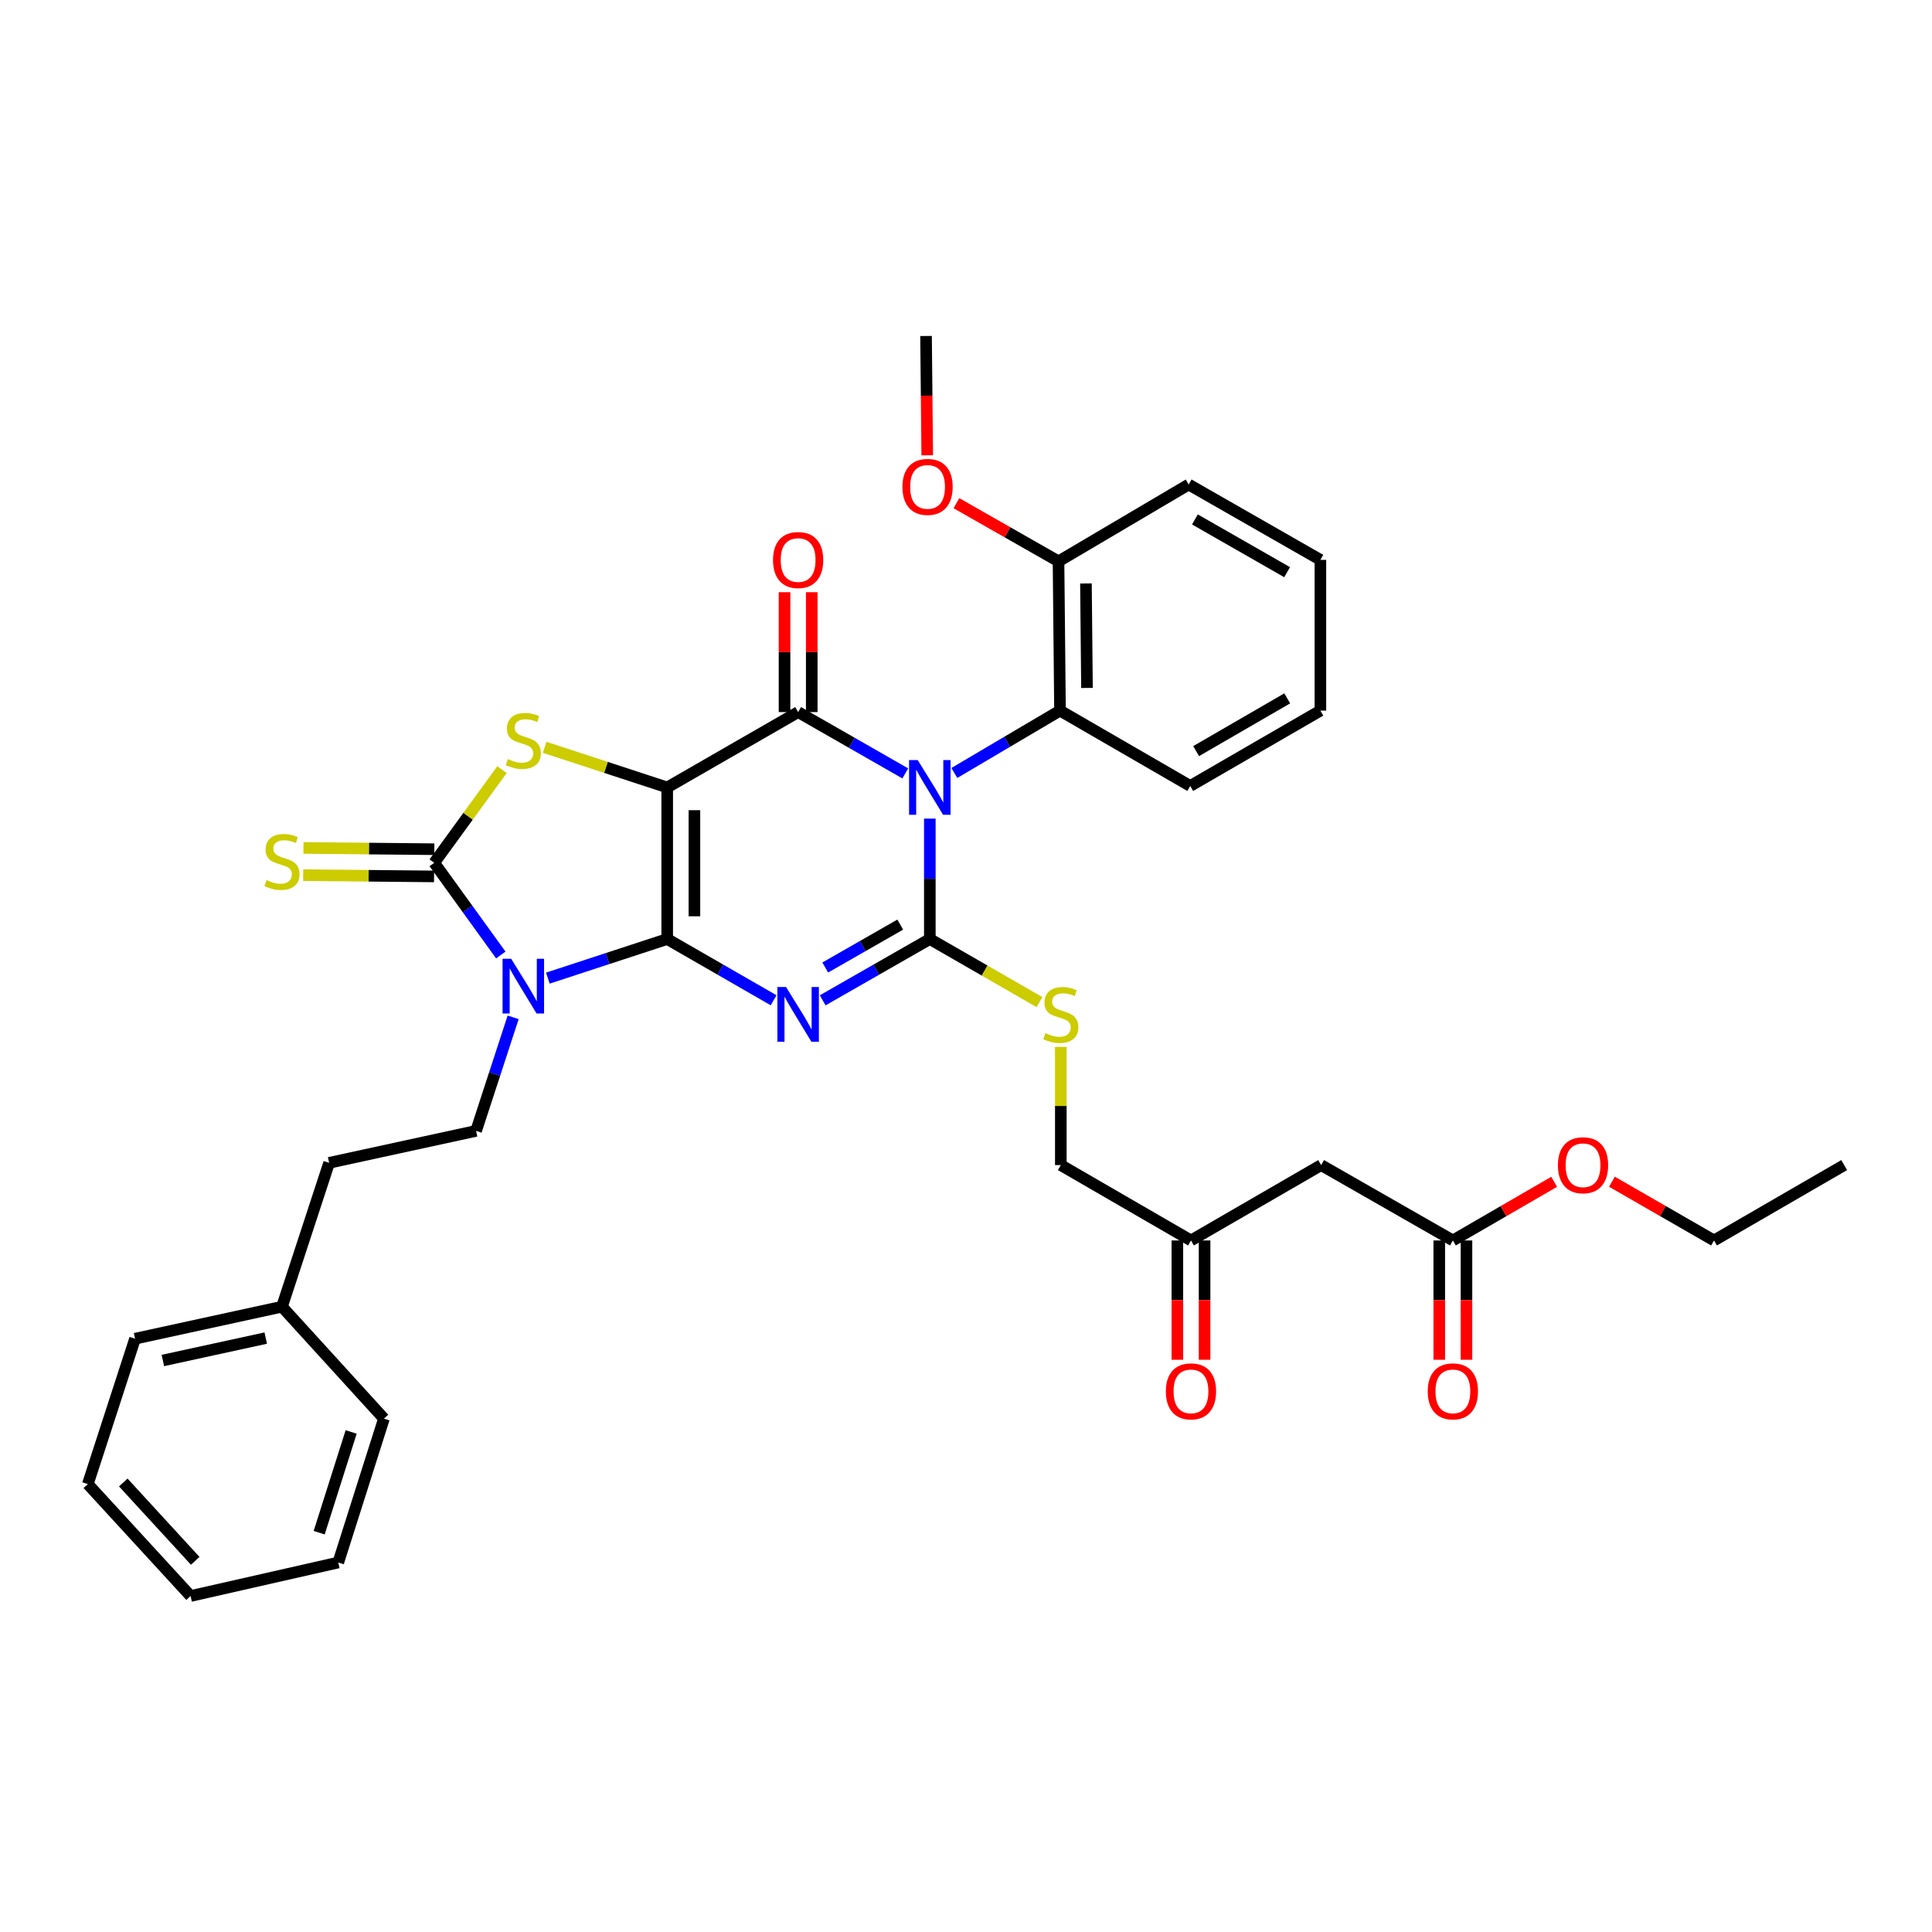 <?xml version='1.0' encoding='iso-8859-1'?>
<svg version='1.1' baseProfile='full'
              xmlns='http://www.w3.org/2000/svg'
                      xmlns:rdkit='http://www.rdkit.org/xml'
                      xmlns:xlink='http://www.w3.org/1999/xlink'
                  xml:space='preserve'
width='1000px' height='1000px' viewBox='0 0 1000 1000'>
<!-- END OF HEADER -->
<rect style='opacity:1.0;fill:#FFFFFF;stroke:none' width='1000' height='1000' x='0' y='0'> </rect>
<path class='bond-0' d='M 345.345,486.041 L 345.345,407.582' style='fill:none;fill-rule:evenodd;stroke:#000000;stroke-width:6px;stroke-linecap:butt;stroke-linejoin:miter;stroke-opacity:1' />
<path class='bond-0' d='M 359.429,474.272 L 359.429,419.351' style='fill:none;fill-rule:evenodd;stroke:#000000;stroke-width:6px;stroke-linecap:butt;stroke-linejoin:miter;stroke-opacity:1' />
<path class='bond-2' d='M 345.345,486.041 L 372.882,501.887' style='fill:none;fill-rule:evenodd;stroke:#000000;stroke-width:6px;stroke-linecap:butt;stroke-linejoin:miter;stroke-opacity:1' />
<path class='bond-2' d='M 372.882,501.887 L 400.42,517.734' style='fill:none;fill-rule:evenodd;stroke:#0000FF;stroke-width:6px;stroke-linecap:butt;stroke-linejoin:miter;stroke-opacity:1' />
<path class='bond-4' d='M 345.345,486.041 L 314.456,496.159' style='fill:none;fill-rule:evenodd;stroke:#000000;stroke-width:6px;stroke-linecap:butt;stroke-linejoin:miter;stroke-opacity:1' />
<path class='bond-4' d='M 314.456,496.159 L 283.568,506.278' style='fill:none;fill-rule:evenodd;stroke:#0000FF;stroke-width:6px;stroke-linecap:butt;stroke-linejoin:miter;stroke-opacity:1' />
<path class='bond-5' d='M 345.345,407.582 L 413.114,368.576' style='fill:none;fill-rule:evenodd;stroke:#000000;stroke-width:6px;stroke-linecap:butt;stroke-linejoin:miter;stroke-opacity:1' />
<path class='bond-7' d='M 345.345,407.582 L 313.626,397.192' style='fill:none;fill-rule:evenodd;stroke:#000000;stroke-width:6px;stroke-linecap:butt;stroke-linejoin:miter;stroke-opacity:1' />
<path class='bond-7' d='M 313.626,397.192 L 281.908,386.801' style='fill:none;fill-rule:evenodd;stroke:#CCCC00;stroke-width:6px;stroke-linecap:butt;stroke-linejoin:miter;stroke-opacity:1' />
<path class='bond-1' d='M 481.275,423.704 L 481.275,454.872' style='fill:none;fill-rule:evenodd;stroke:#0000FF;stroke-width:6px;stroke-linecap:butt;stroke-linejoin:miter;stroke-opacity:1' />
<path class='bond-1' d='M 481.275,454.872 L 481.275,486.041' style='fill:none;fill-rule:evenodd;stroke:#000000;stroke-width:6px;stroke-linecap:butt;stroke-linejoin:miter;stroke-opacity:1' />
<path class='bond-8' d='M 493.972,400.088 L 521.313,383.949' style='fill:none;fill-rule:evenodd;stroke:#0000FF;stroke-width:6px;stroke-linecap:butt;stroke-linejoin:miter;stroke-opacity:1' />
<path class='bond-8' d='M 521.313,383.949 L 548.654,367.809' style='fill:none;fill-rule:evenodd;stroke:#000000;stroke-width:6px;stroke-linecap:butt;stroke-linejoin:miter;stroke-opacity:1' />
<path class='bond-37' d='M 468.572,400.313 L 440.843,384.444' style='fill:none;fill-rule:evenodd;stroke:#0000FF;stroke-width:6px;stroke-linecap:butt;stroke-linejoin:miter;stroke-opacity:1' />
<path class='bond-37' d='M 440.843,384.444 L 413.114,368.576' style='fill:none;fill-rule:evenodd;stroke:#000000;stroke-width:6px;stroke-linecap:butt;stroke-linejoin:miter;stroke-opacity:1' />
<path class='bond-3' d='M 425.818,517.771 L 453.547,501.906' style='fill:none;fill-rule:evenodd;stroke:#0000FF;stroke-width:6px;stroke-linecap:butt;stroke-linejoin:miter;stroke-opacity:1' />
<path class='bond-3' d='M 453.547,501.906 L 481.275,486.041' style='fill:none;fill-rule:evenodd;stroke:#000000;stroke-width:6px;stroke-linecap:butt;stroke-linejoin:miter;stroke-opacity:1' />
<path class='bond-3' d='M 427.142,500.786 L 446.552,489.681' style='fill:none;fill-rule:evenodd;stroke:#0000FF;stroke-width:6px;stroke-linecap:butt;stroke-linejoin:miter;stroke-opacity:1' />
<path class='bond-3' d='M 446.552,489.681 L 465.962,478.575' style='fill:none;fill-rule:evenodd;stroke:#000000;stroke-width:6px;stroke-linecap:butt;stroke-linejoin:miter;stroke-opacity:1' />
<path class='bond-9' d='M 481.275,486.041 L 509.658,502.366' style='fill:none;fill-rule:evenodd;stroke:#000000;stroke-width:6px;stroke-linecap:butt;stroke-linejoin:miter;stroke-opacity:1' />
<path class='bond-9' d='M 509.658,502.366 L 538.041,518.692' style='fill:none;fill-rule:evenodd;stroke:#CCCC00;stroke-width:6px;stroke-linecap:butt;stroke-linejoin:miter;stroke-opacity:1' />
<path class='bond-6' d='M 259.217,494.309 L 241.979,470.449' style='fill:none;fill-rule:evenodd;stroke:#0000FF;stroke-width:6px;stroke-linecap:butt;stroke-linejoin:miter;stroke-opacity:1' />
<path class='bond-6' d='M 241.979,470.449 L 224.742,446.589' style='fill:none;fill-rule:evenodd;stroke:#000000;stroke-width:6px;stroke-linecap:butt;stroke-linejoin:miter;stroke-opacity:1' />
<path class='bond-10' d='M 265.603,526.568 L 256.01,555.956' style='fill:none;fill-rule:evenodd;stroke:#0000FF;stroke-width:6px;stroke-linecap:butt;stroke-linejoin:miter;stroke-opacity:1' />
<path class='bond-10' d='M 256.01,555.956 L 246.417,585.344' style='fill:none;fill-rule:evenodd;stroke:#000000;stroke-width:6px;stroke-linecap:butt;stroke-linejoin:miter;stroke-opacity:1' />
<path class='bond-13' d='M 420.157,368.576 L 420.157,337.547' style='fill:none;fill-rule:evenodd;stroke:#000000;stroke-width:6px;stroke-linecap:butt;stroke-linejoin:miter;stroke-opacity:1' />
<path class='bond-13' d='M 420.157,337.547 L 420.157,306.519' style='fill:none;fill-rule:evenodd;stroke:#FF0000;stroke-width:6px;stroke-linecap:butt;stroke-linejoin:miter;stroke-opacity:1' />
<path class='bond-13' d='M 406.072,368.576 L 406.072,337.547' style='fill:none;fill-rule:evenodd;stroke:#000000;stroke-width:6px;stroke-linecap:butt;stroke-linejoin:miter;stroke-opacity:1' />
<path class='bond-13' d='M 406.072,337.547 L 406.072,306.519' style='fill:none;fill-rule:evenodd;stroke:#FF0000;stroke-width:6px;stroke-linecap:butt;stroke-linejoin:miter;stroke-opacity:1' />
<path class='bond-11' d='M 224.811,439.547 L 190.942,439.217' style='fill:none;fill-rule:evenodd;stroke:#000000;stroke-width:6px;stroke-linecap:butt;stroke-linejoin:miter;stroke-opacity:1' />
<path class='bond-11' d='M 190.942,439.217 L 157.073,438.887' style='fill:none;fill-rule:evenodd;stroke:#CCCC00;stroke-width:6px;stroke-linecap:butt;stroke-linejoin:miter;stroke-opacity:1' />
<path class='bond-11' d='M 224.674,453.63 L 190.805,453.301' style='fill:none;fill-rule:evenodd;stroke:#000000;stroke-width:6px;stroke-linecap:butt;stroke-linejoin:miter;stroke-opacity:1' />
<path class='bond-11' d='M 190.805,453.301 L 156.936,452.971' style='fill:none;fill-rule:evenodd;stroke:#CCCC00;stroke-width:6px;stroke-linecap:butt;stroke-linejoin:miter;stroke-opacity:1' />
<path class='bond-36' d='M 224.742,446.589 L 242.285,422.474' style='fill:none;fill-rule:evenodd;stroke:#000000;stroke-width:6px;stroke-linecap:butt;stroke-linejoin:miter;stroke-opacity:1' />
<path class='bond-36' d='M 242.285,422.474 L 259.829,398.36' style='fill:none;fill-rule:evenodd;stroke:#CCCC00;stroke-width:6px;stroke-linecap:butt;stroke-linejoin:miter;stroke-opacity:1' />
<path class='bond-15' d='M 548.654,367.809 L 547.887,290.556' style='fill:none;fill-rule:evenodd;stroke:#000000;stroke-width:6px;stroke-linecap:butt;stroke-linejoin:miter;stroke-opacity:1' />
<path class='bond-15' d='M 562.623,356.081 L 562.086,302.004' style='fill:none;fill-rule:evenodd;stroke:#000000;stroke-width:6px;stroke-linecap:butt;stroke-linejoin:miter;stroke-opacity:1' />
<path class='bond-24' d='M 548.654,367.809 L 616.064,406.815' style='fill:none;fill-rule:evenodd;stroke:#000000;stroke-width:6px;stroke-linecap:butt;stroke-linejoin:miter;stroke-opacity:1' />
<path class='bond-19' d='M 549.077,541.869 L 549.077,572.46' style='fill:none;fill-rule:evenodd;stroke:#CCCC00;stroke-width:6px;stroke-linecap:butt;stroke-linejoin:miter;stroke-opacity:1' />
<path class='bond-19' d='M 549.077,572.46 L 549.077,603.051' style='fill:none;fill-rule:evenodd;stroke:#000000;stroke-width:6px;stroke-linecap:butt;stroke-linejoin:miter;stroke-opacity:1' />
<path class='bond-20' d='M 246.417,585.344 L 170.353,601.878' style='fill:none;fill-rule:evenodd;stroke:#000000;stroke-width:6px;stroke-linecap:butt;stroke-linejoin:miter;stroke-opacity:1' />
<path class='bond-12' d='M 683.818,603.051 L 616.447,642.058' style='fill:none;fill-rule:evenodd;stroke:#000000;stroke-width:6px;stroke-linecap:butt;stroke-linejoin:miter;stroke-opacity:1' />
<path class='bond-14' d='M 683.818,603.051 L 752.003,642.058' style='fill:none;fill-rule:evenodd;stroke:#000000;stroke-width:6px;stroke-linecap:butt;stroke-linejoin:miter;stroke-opacity:1' />
<path class='bond-17' d='M 744.96,642.058 L 744.96,672.936' style='fill:none;fill-rule:evenodd;stroke:#000000;stroke-width:6px;stroke-linecap:butt;stroke-linejoin:miter;stroke-opacity:1' />
<path class='bond-17' d='M 744.96,672.936 L 744.96,703.815' style='fill:none;fill-rule:evenodd;stroke:#FF0000;stroke-width:6px;stroke-linecap:butt;stroke-linejoin:miter;stroke-opacity:1' />
<path class='bond-17' d='M 759.045,642.058 L 759.045,672.936' style='fill:none;fill-rule:evenodd;stroke:#000000;stroke-width:6px;stroke-linecap:butt;stroke-linejoin:miter;stroke-opacity:1' />
<path class='bond-17' d='M 759.045,672.936 L 759.045,703.815' style='fill:none;fill-rule:evenodd;stroke:#FF0000;stroke-width:6px;stroke-linecap:butt;stroke-linejoin:miter;stroke-opacity:1' />
<path class='bond-21' d='M 752.003,642.058 L 778.215,626.881' style='fill:none;fill-rule:evenodd;stroke:#000000;stroke-width:6px;stroke-linecap:butt;stroke-linejoin:miter;stroke-opacity:1' />
<path class='bond-21' d='M 778.215,626.881 L 804.427,611.705' style='fill:none;fill-rule:evenodd;stroke:#FF0000;stroke-width:6px;stroke-linecap:butt;stroke-linejoin:miter;stroke-opacity:1' />
<path class='bond-22' d='M 547.887,290.556 L 521.47,275.504' style='fill:none;fill-rule:evenodd;stroke:#000000;stroke-width:6px;stroke-linecap:butt;stroke-linejoin:miter;stroke-opacity:1' />
<path class='bond-22' d='M 521.47,275.504 L 495.052,260.452' style='fill:none;fill-rule:evenodd;stroke:#FF0000;stroke-width:6px;stroke-linecap:butt;stroke-linejoin:miter;stroke-opacity:1' />
<path class='bond-25' d='M 547.887,290.556 L 615.258,250.783' style='fill:none;fill-rule:evenodd;stroke:#000000;stroke-width:6px;stroke-linecap:butt;stroke-linejoin:miter;stroke-opacity:1' />
<path class='bond-16' d='M 616.447,642.058 L 549.077,603.051' style='fill:none;fill-rule:evenodd;stroke:#000000;stroke-width:6px;stroke-linecap:butt;stroke-linejoin:miter;stroke-opacity:1' />
<path class='bond-18' d='M 609.405,642.058 L 609.405,672.936' style='fill:none;fill-rule:evenodd;stroke:#000000;stroke-width:6px;stroke-linecap:butt;stroke-linejoin:miter;stroke-opacity:1' />
<path class='bond-18' d='M 609.405,672.936 L 609.405,703.815' style='fill:none;fill-rule:evenodd;stroke:#FF0000;stroke-width:6px;stroke-linecap:butt;stroke-linejoin:miter;stroke-opacity:1' />
<path class='bond-18' d='M 623.49,642.058 L 623.49,672.936' style='fill:none;fill-rule:evenodd;stroke:#000000;stroke-width:6px;stroke-linecap:butt;stroke-linejoin:miter;stroke-opacity:1' />
<path class='bond-18' d='M 623.49,672.936 L 623.49,703.815' style='fill:none;fill-rule:evenodd;stroke:#FF0000;stroke-width:6px;stroke-linecap:butt;stroke-linejoin:miter;stroke-opacity:1' />
<path class='bond-23' d='M 170.353,601.878 L 145.955,676.346' style='fill:none;fill-rule:evenodd;stroke:#000000;stroke-width:6px;stroke-linecap:butt;stroke-linejoin:miter;stroke-opacity:1' />
<path class='bond-26' d='M 834.329,611.655 L 860.752,626.857' style='fill:none;fill-rule:evenodd;stroke:#FF0000;stroke-width:6px;stroke-linecap:butt;stroke-linejoin:miter;stroke-opacity:1' />
<path class='bond-26' d='M 860.752,626.857 L 887.175,642.058' style='fill:none;fill-rule:evenodd;stroke:#000000;stroke-width:6px;stroke-linecap:butt;stroke-linejoin:miter;stroke-opacity:1' />
<path class='bond-27' d='M 479.939,235.662 L 479.629,204.784' style='fill:none;fill-rule:evenodd;stroke:#FF0000;stroke-width:6px;stroke-linecap:butt;stroke-linejoin:miter;stroke-opacity:1' />
<path class='bond-27' d='M 479.629,204.784 L 479.319,173.905' style='fill:none;fill-rule:evenodd;stroke:#000000;stroke-width:6px;stroke-linecap:butt;stroke-linejoin:miter;stroke-opacity:1' />
<path class='bond-28' d='M 145.955,676.346 L 69.899,692.91' style='fill:none;fill-rule:evenodd;stroke:#000000;stroke-width:6px;stroke-linecap:butt;stroke-linejoin:miter;stroke-opacity:1' />
<path class='bond-28' d='M 137.544,692.592 L 84.305,704.188' style='fill:none;fill-rule:evenodd;stroke:#000000;stroke-width:6px;stroke-linecap:butt;stroke-linejoin:miter;stroke-opacity:1' />
<path class='bond-29' d='M 145.955,676.346 L 198.725,734.272' style='fill:none;fill-rule:evenodd;stroke:#000000;stroke-width:6px;stroke-linecap:butt;stroke-linejoin:miter;stroke-opacity:1' />
<path class='bond-30' d='M 616.064,406.815 L 683.435,367.809' style='fill:none;fill-rule:evenodd;stroke:#000000;stroke-width:6px;stroke-linecap:butt;stroke-linejoin:miter;stroke-opacity:1' />
<path class='bond-30' d='M 619.112,388.776 L 666.272,361.471' style='fill:none;fill-rule:evenodd;stroke:#000000;stroke-width:6px;stroke-linecap:butt;stroke-linejoin:miter;stroke-opacity:1' />
<path class='bond-39' d='M 615.258,250.783 L 683.435,289.789' style='fill:none;fill-rule:evenodd;stroke:#000000;stroke-width:6px;stroke-linecap:butt;stroke-linejoin:miter;stroke-opacity:1' />
<path class='bond-39' d='M 618.49,268.859 L 666.214,296.163' style='fill:none;fill-rule:evenodd;stroke:#000000;stroke-width:6px;stroke-linecap:butt;stroke-linejoin:miter;stroke-opacity:1' />
<path class='bond-31' d='M 887.175,642.058 L 954.545,603.051' style='fill:none;fill-rule:evenodd;stroke:#000000;stroke-width:6px;stroke-linecap:butt;stroke-linejoin:miter;stroke-opacity:1' />
<path class='bond-33' d='M 69.899,692.91 L 45.455,768.169' style='fill:none;fill-rule:evenodd;stroke:#000000;stroke-width:6px;stroke-linecap:butt;stroke-linejoin:miter;stroke-opacity:1' />
<path class='bond-34' d='M 198.725,734.272 L 175.087,808.748' style='fill:none;fill-rule:evenodd;stroke:#000000;stroke-width:6px;stroke-linecap:butt;stroke-linejoin:miter;stroke-opacity:1' />
<path class='bond-34' d='M 181.755,741.182 L 165.208,793.315' style='fill:none;fill-rule:evenodd;stroke:#000000;stroke-width:6px;stroke-linecap:butt;stroke-linejoin:miter;stroke-opacity:1' />
<path class='bond-32' d='M 683.435,367.809 L 683.435,289.789' style='fill:none;fill-rule:evenodd;stroke:#000000;stroke-width:6px;stroke-linecap:butt;stroke-linejoin:miter;stroke-opacity:1' />
<path class='bond-38' d='M 45.455,768.169 L 98.647,826.095' style='fill:none;fill-rule:evenodd;stroke:#000000;stroke-width:6px;stroke-linecap:butt;stroke-linejoin:miter;stroke-opacity:1' />
<path class='bond-38' d='M 63.807,767.331 L 101.042,807.88' style='fill:none;fill-rule:evenodd;stroke:#000000;stroke-width:6px;stroke-linecap:butt;stroke-linejoin:miter;stroke-opacity:1' />
<path class='bond-35' d='M 175.087,808.748 L 98.647,826.095' style='fill:none;fill-rule:evenodd;stroke:#000000;stroke-width:6px;stroke-linecap:butt;stroke-linejoin:miter;stroke-opacity:1' />
<path  class='atom-2' d='M 475.015 393.422
L 484.295 408.422
Q 485.215 409.902, 486.695 412.582
Q 488.175 415.262, 488.255 415.422
L 488.255 393.422
L 492.015 393.422
L 492.015 421.742
L 488.135 421.742
L 478.175 405.342
Q 477.015 403.422, 475.775 401.222
Q 474.575 399.022, 474.215 398.342
L 474.215 421.742
L 470.535 421.742
L 470.535 393.422
L 475.015 393.422
' fill='#0000FF'/>
<path  class='atom-3' d='M 406.854 510.879
L 416.134 525.879
Q 417.054 527.359, 418.534 530.039
Q 420.014 532.719, 420.094 532.879
L 420.094 510.879
L 423.854 510.879
L 423.854 539.199
L 419.974 539.199
L 410.014 522.799
Q 408.854 520.879, 407.614 518.679
Q 406.414 516.479, 406.054 515.799
L 406.054 539.199
L 402.374 539.199
L 402.374 510.879
L 406.854 510.879
' fill='#0000FF'/>
<path  class='atom-5' d='M 264.609 496.278
L 273.889 511.278
Q 274.809 512.758, 276.289 515.438
Q 277.769 518.118, 277.849 518.278
L 277.849 496.278
L 281.609 496.278
L 281.609 524.598
L 277.729 524.598
L 267.769 508.198
Q 266.609 506.278, 265.369 504.078
Q 264.169 501.878, 263.809 501.198
L 263.809 524.598
L 260.129 524.598
L 260.129 496.278
L 264.609 496.278
' fill='#0000FF'/>
<path  class='atom-8' d='M 262.869 392.905
Q 263.189 393.025, 264.509 393.585
Q 265.829 394.145, 267.269 394.505
Q 268.749 394.825, 270.189 394.825
Q 272.869 394.825, 274.429 393.545
Q 275.989 392.225, 275.989 389.945
Q 275.989 388.385, 275.189 387.425
Q 274.429 386.465, 273.229 385.945
Q 272.029 385.425, 270.029 384.825
Q 267.509 384.065, 265.989 383.345
Q 264.509 382.625, 263.429 381.105
Q 262.389 379.585, 262.389 377.025
Q 262.389 373.465, 264.789 371.265
Q 267.229 369.065, 272.029 369.065
Q 275.309 369.065, 279.029 370.625
L 278.109 373.705
Q 274.709 372.305, 272.149 372.305
Q 269.389 372.305, 267.869 373.465
Q 266.349 374.585, 266.389 376.545
Q 266.389 378.065, 267.149 378.985
Q 267.949 379.905, 269.069 380.425
Q 270.229 380.945, 272.149 381.545
Q 274.709 382.345, 276.229 383.145
Q 277.749 383.945, 278.829 385.585
Q 279.949 387.185, 279.949 389.945
Q 279.949 393.865, 277.309 395.985
Q 274.709 398.065, 270.349 398.065
Q 267.829 398.065, 265.909 397.505
Q 264.029 396.985, 261.789 396.065
L 262.869 392.905
' fill='#CCCC00'/>
<path  class='atom-10' d='M 541.077 534.759
Q 541.397 534.879, 542.717 535.439
Q 544.037 535.999, 545.477 536.359
Q 546.957 536.679, 548.397 536.679
Q 551.077 536.679, 552.637 535.399
Q 554.197 534.079, 554.197 531.799
Q 554.197 530.239, 553.397 529.279
Q 552.637 528.319, 551.437 527.799
Q 550.237 527.279, 548.237 526.679
Q 545.717 525.919, 544.197 525.199
Q 542.717 524.479, 541.637 522.959
Q 540.597 521.439, 540.597 518.879
Q 540.597 515.319, 542.997 513.119
Q 545.437 510.919, 550.237 510.919
Q 553.517 510.919, 557.237 512.479
L 556.317 515.559
Q 552.917 514.159, 550.357 514.159
Q 547.597 514.159, 546.077 515.319
Q 544.557 516.439, 544.597 518.399
Q 544.597 519.919, 545.357 520.839
Q 546.157 521.759, 547.277 522.279
Q 548.437 522.799, 550.357 523.399
Q 552.917 524.199, 554.437 524.999
Q 555.957 525.799, 557.037 527.439
Q 558.157 529.039, 558.157 531.799
Q 558.157 535.719, 555.517 537.839
Q 552.917 539.919, 548.557 539.919
Q 546.037 539.919, 544.117 539.359
Q 542.237 538.839, 539.997 537.919
L 541.077 534.759
' fill='#CCCC00'/>
<path  class='atom-12' d='M 137.955 455.542
Q 138.275 455.662, 139.595 456.222
Q 140.915 456.782, 142.355 457.142
Q 143.835 457.462, 145.275 457.462
Q 147.955 457.462, 149.515 456.182
Q 151.075 454.862, 151.075 452.582
Q 151.075 451.022, 150.275 450.062
Q 149.515 449.102, 148.315 448.582
Q 147.115 448.062, 145.115 447.462
Q 142.595 446.702, 141.075 445.982
Q 139.595 445.262, 138.515 443.742
Q 137.475 442.222, 137.475 439.662
Q 137.475 436.102, 139.875 433.902
Q 142.315 431.702, 147.115 431.702
Q 150.395 431.702, 154.115 433.262
L 153.195 436.342
Q 149.795 434.942, 147.235 434.942
Q 144.475 434.942, 142.955 436.102
Q 141.435 437.222, 141.475 439.182
Q 141.475 440.702, 142.235 441.622
Q 143.035 442.542, 144.155 443.062
Q 145.315 443.582, 147.235 444.182
Q 149.795 444.982, 151.315 445.782
Q 152.835 446.582, 153.915 448.222
Q 155.035 449.822, 155.035 452.582
Q 155.035 456.502, 152.395 458.622
Q 149.795 460.702, 145.435 460.702
Q 142.915 460.702, 140.995 460.142
Q 139.115 459.622, 136.875 458.702
L 137.955 455.542
' fill='#CCCC00'/>
<path  class='atom-14' d='M 400.114 289.869
Q 400.114 283.069, 403.474 279.269
Q 406.834 275.469, 413.114 275.469
Q 419.394 275.469, 422.754 279.269
Q 426.114 283.069, 426.114 289.869
Q 426.114 296.749, 422.714 300.669
Q 419.314 304.549, 413.114 304.549
Q 406.874 304.549, 403.474 300.669
Q 400.114 296.789, 400.114 289.869
M 413.114 301.349
Q 417.434 301.349, 419.754 298.469
Q 422.114 295.549, 422.114 289.869
Q 422.114 284.309, 419.754 281.509
Q 417.434 278.669, 413.114 278.669
Q 408.794 278.669, 406.434 281.469
Q 404.114 284.269, 404.114 289.869
Q 404.114 295.589, 406.434 298.469
Q 408.794 301.349, 413.114 301.349
' fill='#FF0000'/>
<path  class='atom-18' d='M 739.003 720.166
Q 739.003 713.366, 742.363 709.566
Q 745.723 705.766, 752.003 705.766
Q 758.283 705.766, 761.643 709.566
Q 765.003 713.366, 765.003 720.166
Q 765.003 727.046, 761.603 730.966
Q 758.203 734.846, 752.003 734.846
Q 745.763 734.846, 742.363 730.966
Q 739.003 727.086, 739.003 720.166
M 752.003 731.646
Q 756.323 731.646, 758.643 728.766
Q 761.003 725.846, 761.003 720.166
Q 761.003 714.606, 758.643 711.806
Q 756.323 708.966, 752.003 708.966
Q 747.683 708.966, 745.323 711.766
Q 743.003 714.566, 743.003 720.166
Q 743.003 725.886, 745.323 728.766
Q 747.683 731.646, 752.003 731.646
' fill='#FF0000'/>
<path  class='atom-19' d='M 603.447 720.166
Q 603.447 713.366, 606.807 709.566
Q 610.167 705.766, 616.447 705.766
Q 622.727 705.766, 626.087 709.566
Q 629.447 713.366, 629.447 720.166
Q 629.447 727.046, 626.047 730.966
Q 622.647 734.846, 616.447 734.846
Q 610.207 734.846, 606.807 730.966
Q 603.447 727.086, 603.447 720.166
M 616.447 731.646
Q 620.767 731.646, 623.087 728.766
Q 625.447 725.846, 625.447 720.166
Q 625.447 714.606, 623.087 711.806
Q 620.767 708.966, 616.447 708.966
Q 612.127 708.966, 609.767 711.766
Q 607.447 714.566, 607.447 720.166
Q 607.447 725.886, 609.767 728.766
Q 612.127 731.646, 616.447 731.646
' fill='#FF0000'/>
<path  class='atom-22' d='M 806.374 603.131
Q 806.374 596.331, 809.734 592.531
Q 813.094 588.731, 819.374 588.731
Q 825.654 588.731, 829.014 592.531
Q 832.374 596.331, 832.374 603.131
Q 832.374 610.011, 828.974 613.931
Q 825.574 617.811, 819.374 617.811
Q 813.134 617.811, 809.734 613.931
Q 806.374 610.051, 806.374 603.131
M 819.374 614.611
Q 823.694 614.611, 826.014 611.731
Q 828.374 608.811, 828.374 603.131
Q 828.374 597.571, 826.014 594.771
Q 823.694 591.931, 819.374 591.931
Q 815.054 591.931, 812.694 594.731
Q 810.374 597.531, 810.374 603.131
Q 810.374 608.851, 812.694 611.731
Q 815.054 614.611, 819.374 614.611
' fill='#FF0000'/>
<path  class='atom-23' d='M 467.102 252.013
Q 467.102 245.213, 470.462 241.413
Q 473.822 237.613, 480.102 237.613
Q 486.382 237.613, 489.742 241.413
Q 493.102 245.213, 493.102 252.013
Q 493.102 258.893, 489.702 262.813
Q 486.302 266.693, 480.102 266.693
Q 473.862 266.693, 470.462 262.813
Q 467.102 258.933, 467.102 252.013
M 480.102 263.493
Q 484.422 263.493, 486.742 260.613
Q 489.102 257.693, 489.102 252.013
Q 489.102 246.453, 486.742 243.653
Q 484.422 240.813, 480.102 240.813
Q 475.782 240.813, 473.422 243.613
Q 471.102 246.413, 471.102 252.013
Q 471.102 257.733, 473.422 260.613
Q 475.782 263.493, 480.102 263.493
' fill='#FF0000'/>
</svg>

